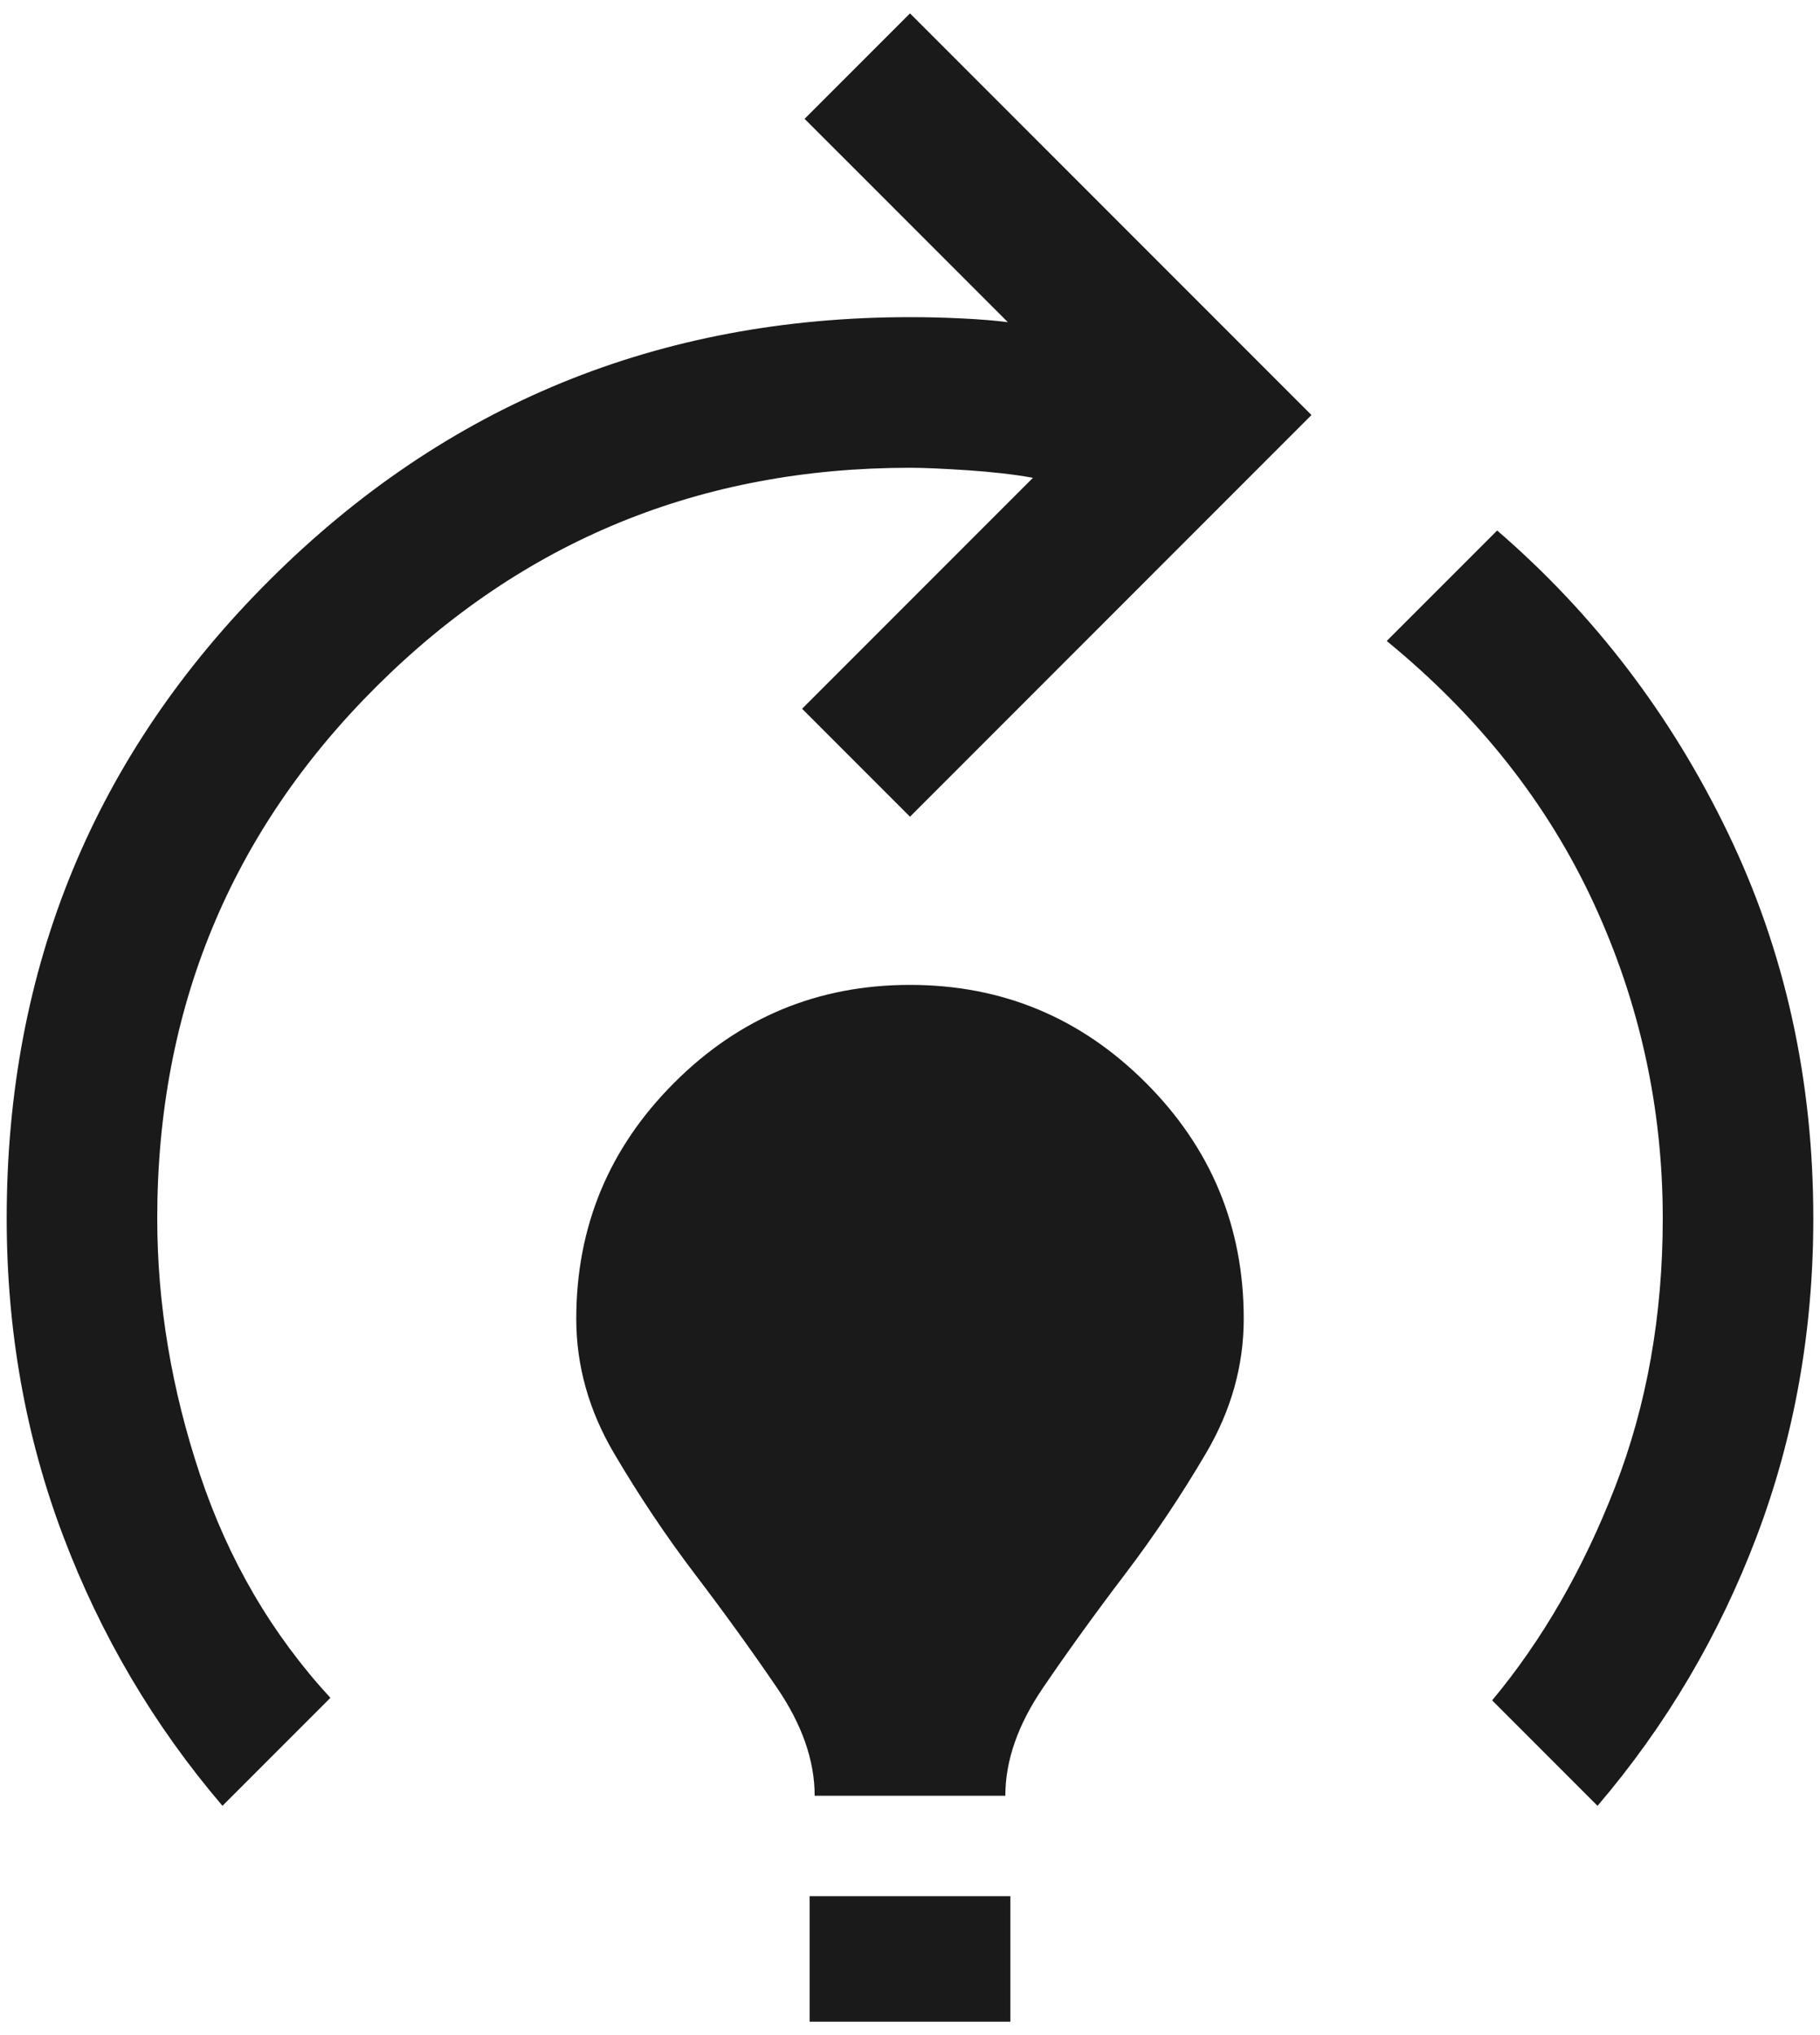 <svg width="68" height="76" viewBox="0 0 68 76" fill="none" xmlns="http://www.w3.org/2000/svg">
<path d="M8.312 67.438C5.75 64.438 3.766 61.078 2.359 57.359C0.953 53.641 0.25 49.688 0.25 45.5C0.25 36.125 3.531 28.172 10.094 21.641C16.656 15.109 24.625 11.844 34 11.844C34.625 11.844 35.266 11.859 35.922 11.891C36.578 11.922 37.156 11.969 37.656 12.031L30.062 4.438L34 0.5L49 15.5L34 30.5L29.969 26.469L38.594 17.844C37.906 17.719 37.094 17.625 36.156 17.562C35.219 17.5 34.5 17.469 34 17.469C26.188 17.469 19.547 20.188 14.078 25.625C8.609 31.062 5.875 37.688 5.875 45.5C5.875 48.688 6.406 51.875 7.469 55.062C8.531 58.25 10.156 61.031 12.344 63.406L8.312 67.438ZM30.438 67.062C30.438 65.75 29.969 64.406 29.031 63.031C28.094 61.656 27.078 60.25 25.984 58.812C24.891 57.375 23.875 55.859 22.938 54.266C22 52.672 21.531 51 21.531 49.25C21.531 45.812 22.75 42.875 25.188 40.438C27.625 38 30.562 36.781 34 36.781C37.438 36.781 40.375 38 42.812 40.438C45.25 42.875 46.469 45.812 46.469 49.25C46.469 51 46 52.672 45.062 54.266C44.125 55.859 43.109 57.375 42.016 58.812C40.922 60.25 39.906 61.656 38.969 63.031C38.031 64.406 37.562 65.75 37.562 67.062H30.438ZM30.25 75.5V70.812H37.75V75.5H30.25ZM59.688 67.438L55.75 63.5C57.625 61.25 59.156 58.594 60.344 55.531C61.531 52.469 62.125 49.125 62.125 45.5C62.125 41.375 61.266 37.453 59.547 33.734C57.828 30.016 55.25 26.75 51.812 23.938L55.938 19.812C59.562 22.938 62.438 26.703 64.562 31.109C66.688 35.516 67.75 40.312 67.75 45.5C67.75 49.688 67.047 53.641 65.641 57.359C64.234 61.078 62.25 64.438 59.688 67.438Z" fill="#1B1A1A"/>
</svg>
